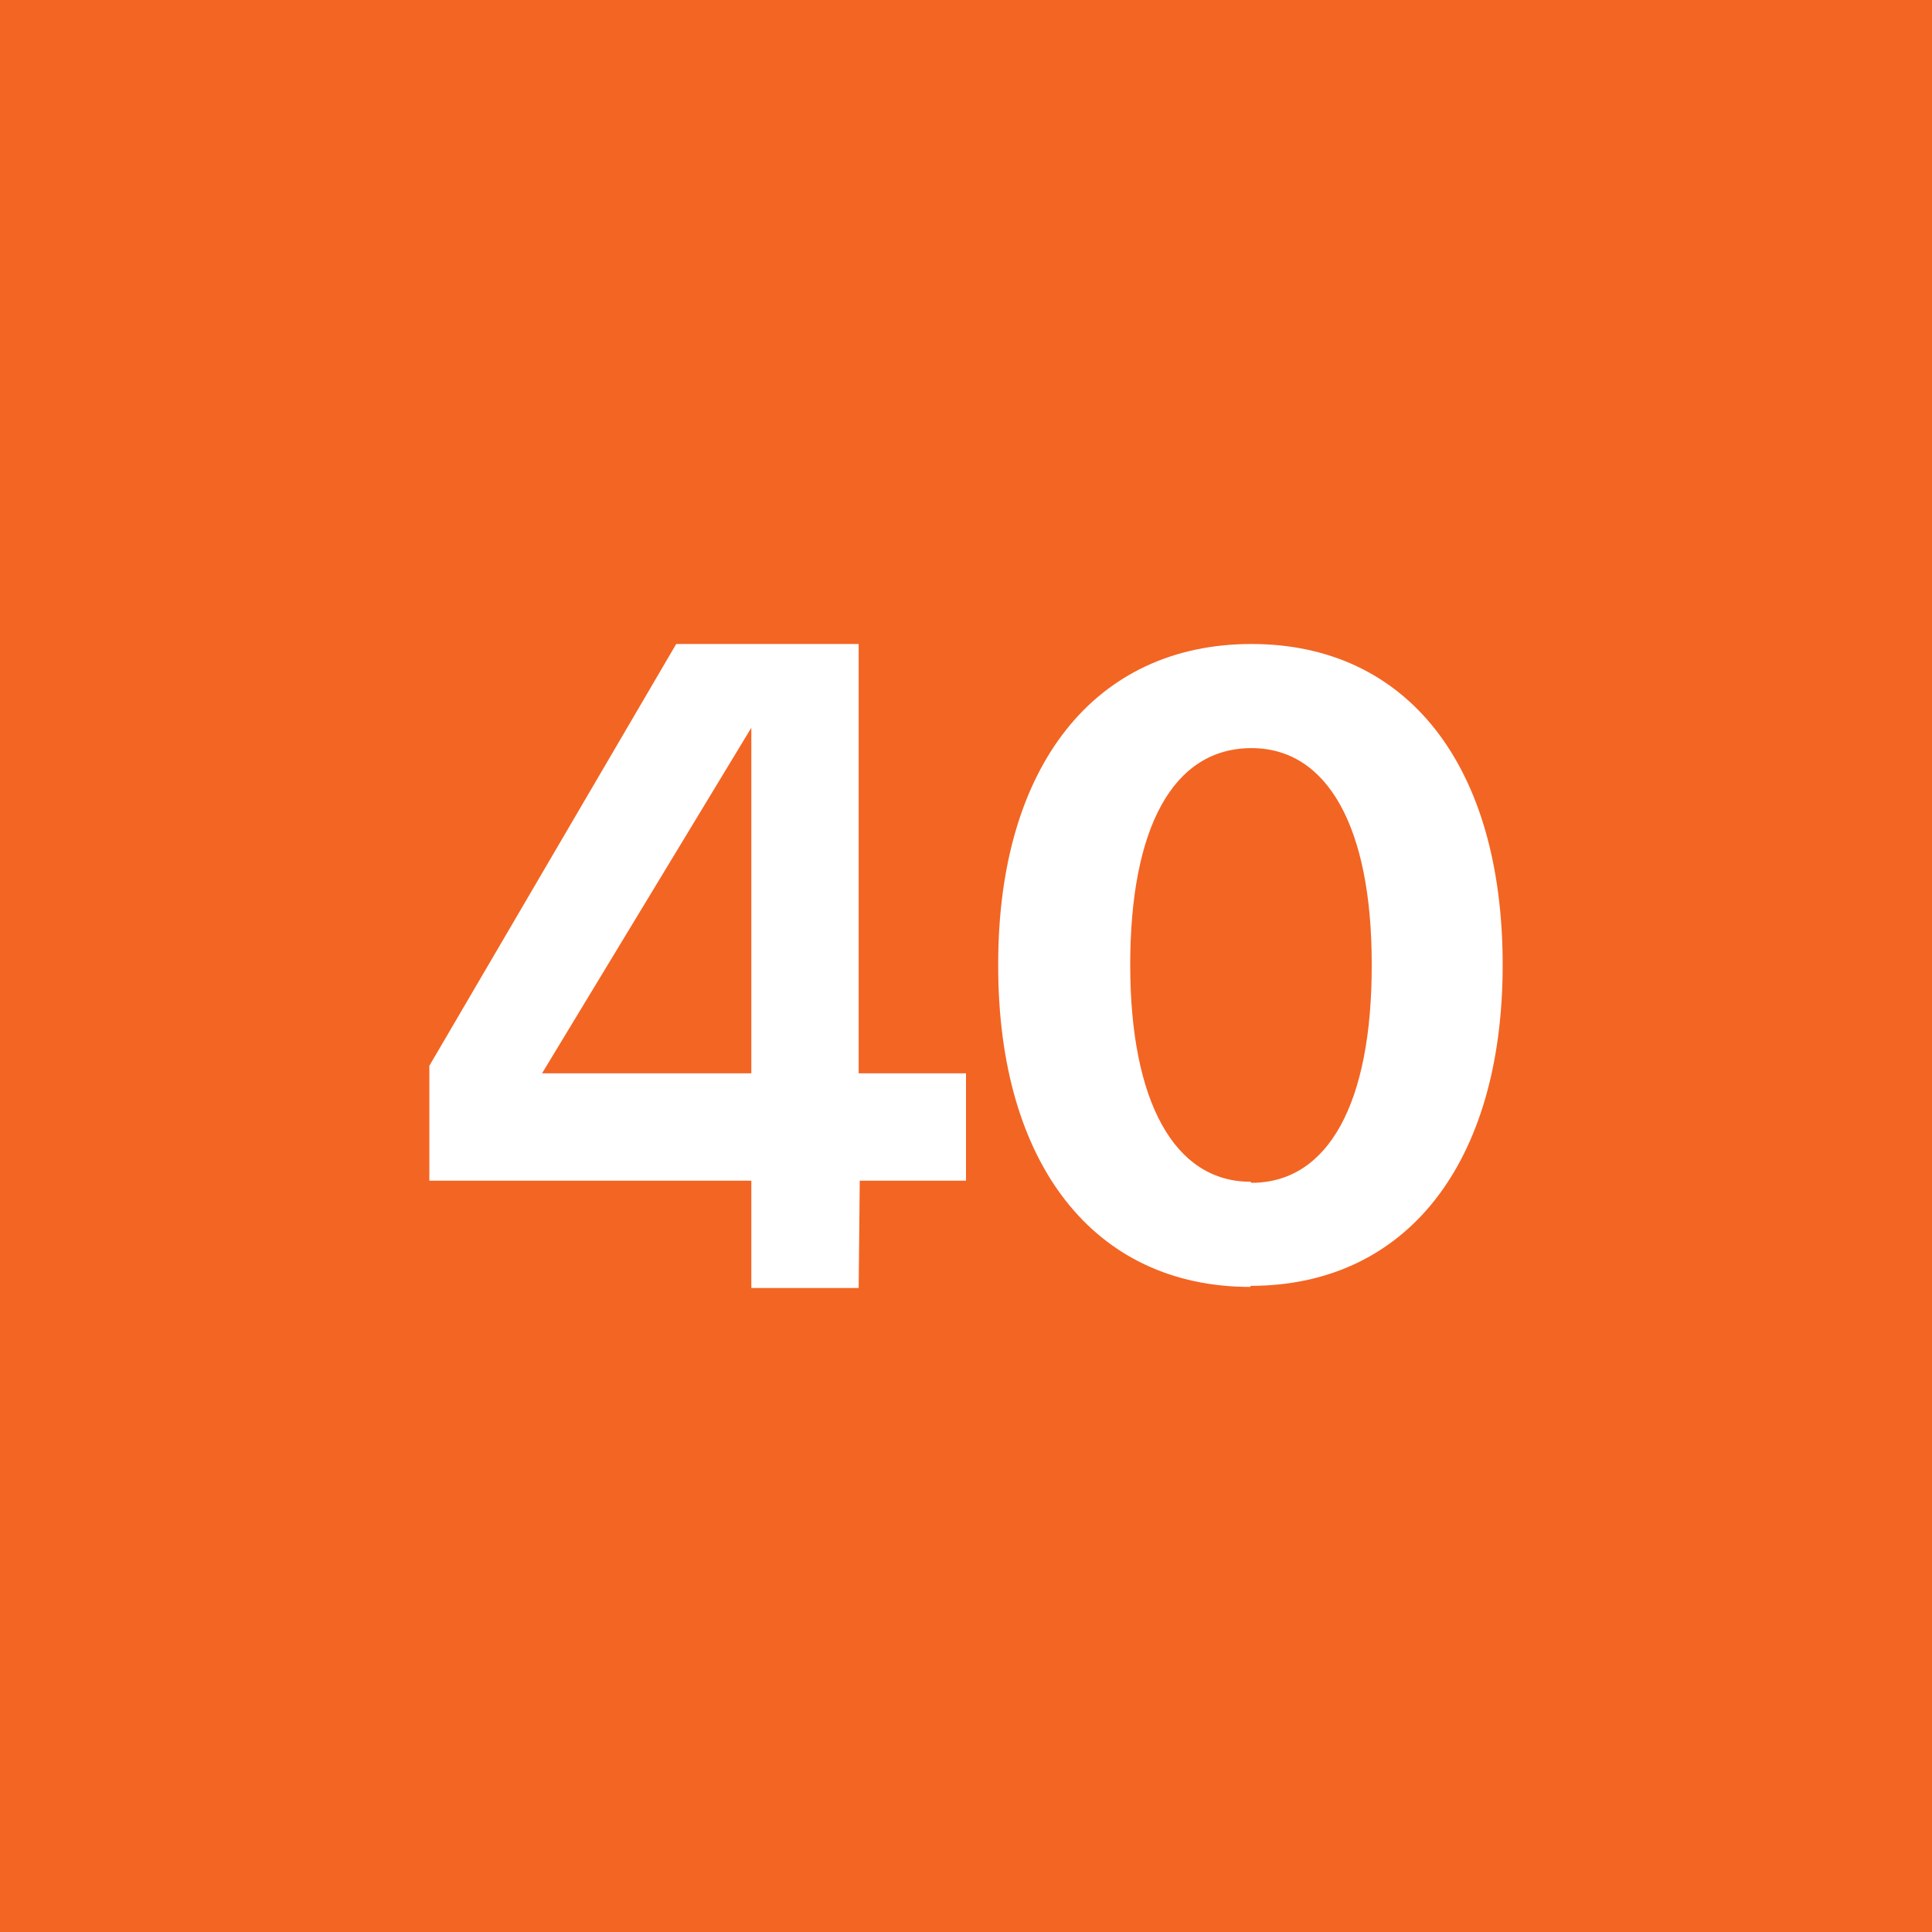 <!-- by TradingView --><svg width="18" height="18" viewBox="0 0 18 18" xmlns="http://www.w3.org/2000/svg"><path fill="#F36523" d="M0 0h18v18H0z"/><path d="M7 12h1l.01-1H9v-1H8V6H6.3L4 9.93V11h3v1Zm-1.95-2L7 6.78V10H5.05Zm6.6 1.98c1.46 0 2.35-1.15 2.35-2.99C14 7.13 13.11 6 11.66 6 10.2 6 9.3 7.14 9.3 8.98V9c0 1.84.89 2.99 2.35 2.99Zm0-.97c-.71 0-1.12-.75-1.12-2.02 0-1.28.4-2.02 1.13-2.02.71 0 1.12.74 1.12 2.01V9c0 1.27-.4 2.02-1.12 2.02Z" fill="#fff"/></svg>